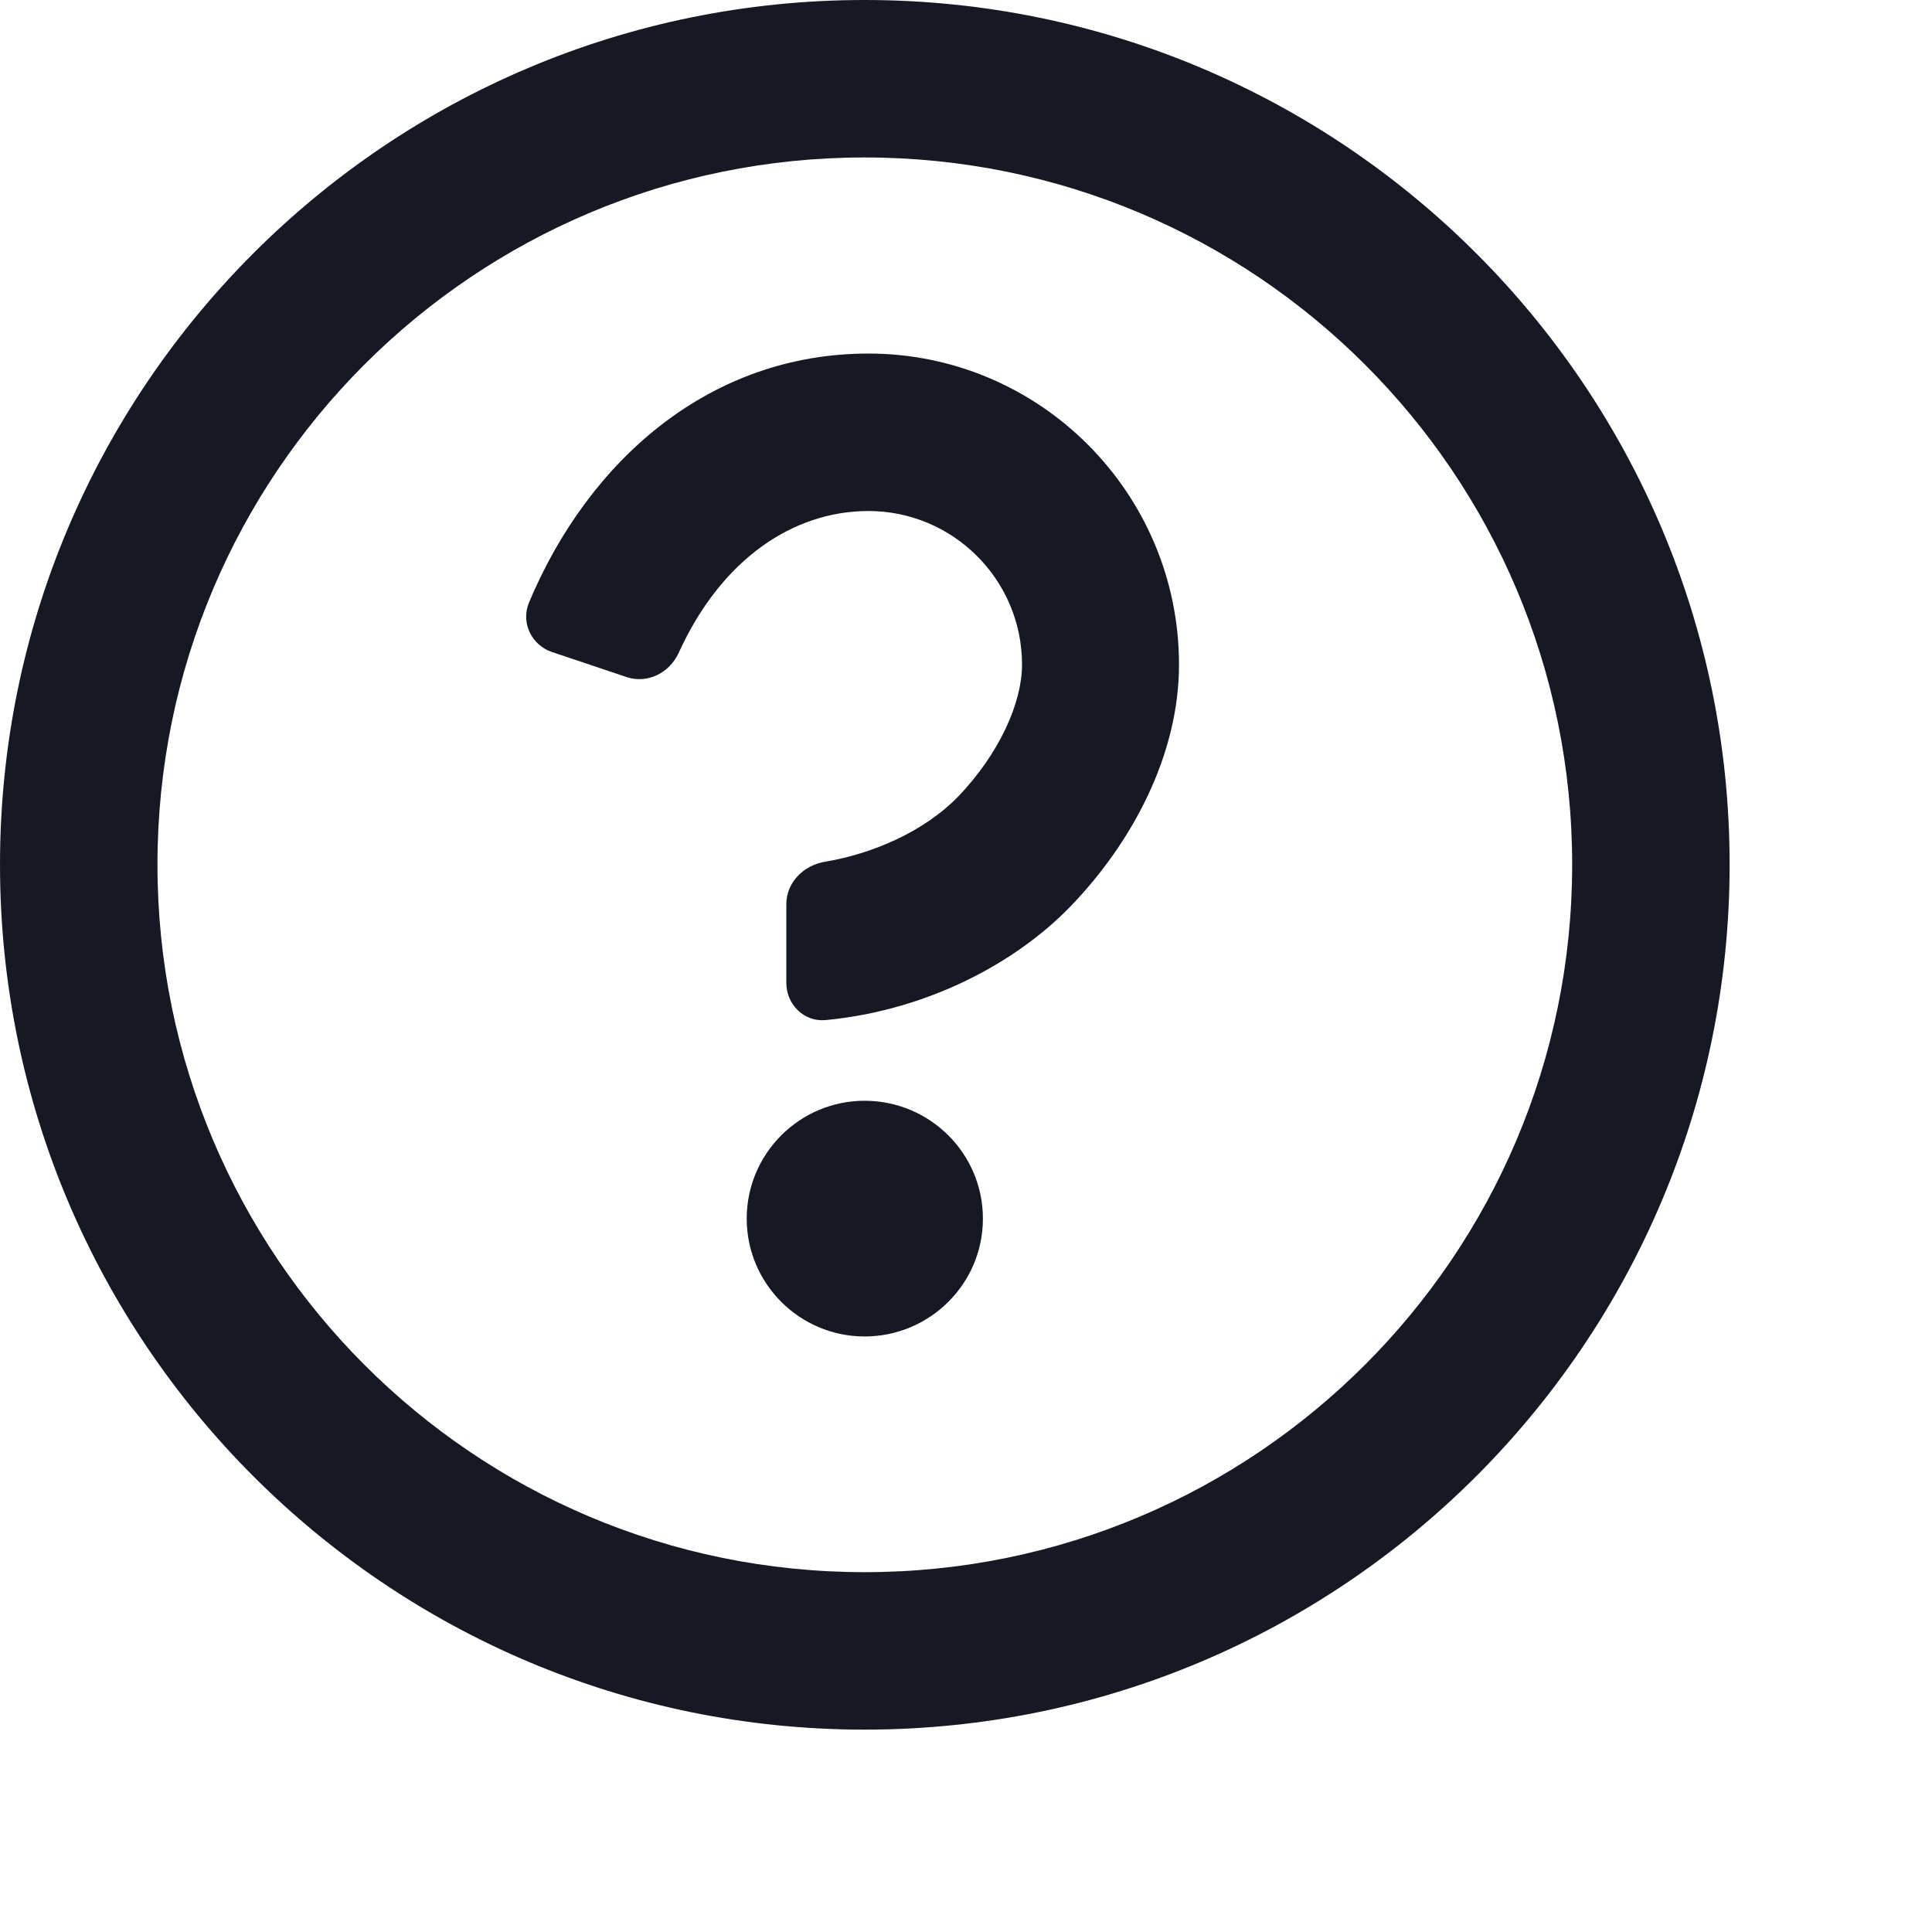 <?xml version="1.0" encoding="utf-8"?>
<svg xmlns="http://www.w3.org/2000/svg" fill="none" height="100%" overflow="visible" preserveAspectRatio="none" style="display: block;" viewBox="0 0 4 4" width="100%">
<path clip-rule="evenodd" d="M1.79 0.326C0.981 0.326 0.326 0.981 0.326 1.79C0.326 2.599 0.981 3.255 1.79 3.255C2.599 3.255 3.255 2.599 3.255 1.79C3.255 0.981 2.599 0.326 1.79 0.326ZM0 1.79C0 0.802 0.802 0 1.79 0C2.779 0 3.581 0.802 3.581 1.79C3.581 2.779 2.779 3.581 1.79 3.581C0.802 3.581 0 2.779 0 1.79ZM1.798 1.058C1.642 1.058 1.493 1.158 1.405 1.352C1.386 1.393 1.341 1.416 1.298 1.402L1.143 1.35C1.101 1.336 1.078 1.29 1.095 1.248C1.219 0.952 1.47 0.732 1.798 0.732C2.153 0.732 2.441 1.021 2.441 1.376C2.441 1.564 2.343 1.746 2.215 1.878C2.101 1.995 1.919 2.092 1.709 2.112C1.664 2.116 1.628 2.079 1.628 2.035V1.872C1.628 1.827 1.664 1.791 1.709 1.784C1.809 1.767 1.913 1.721 1.982 1.651C2.07 1.56 2.116 1.454 2.116 1.376C2.116 1.2 1.973 1.058 1.798 1.058ZM1.79 2.767C1.656 2.767 1.546 2.658 1.546 2.523C1.546 2.388 1.656 2.279 1.79 2.279C1.925 2.279 2.035 2.388 2.035 2.523C2.035 2.658 1.925 2.767 1.79 2.767Z" fill="#161823" fill-rule="evenodd" id="question_mark_circle"/>
</svg>